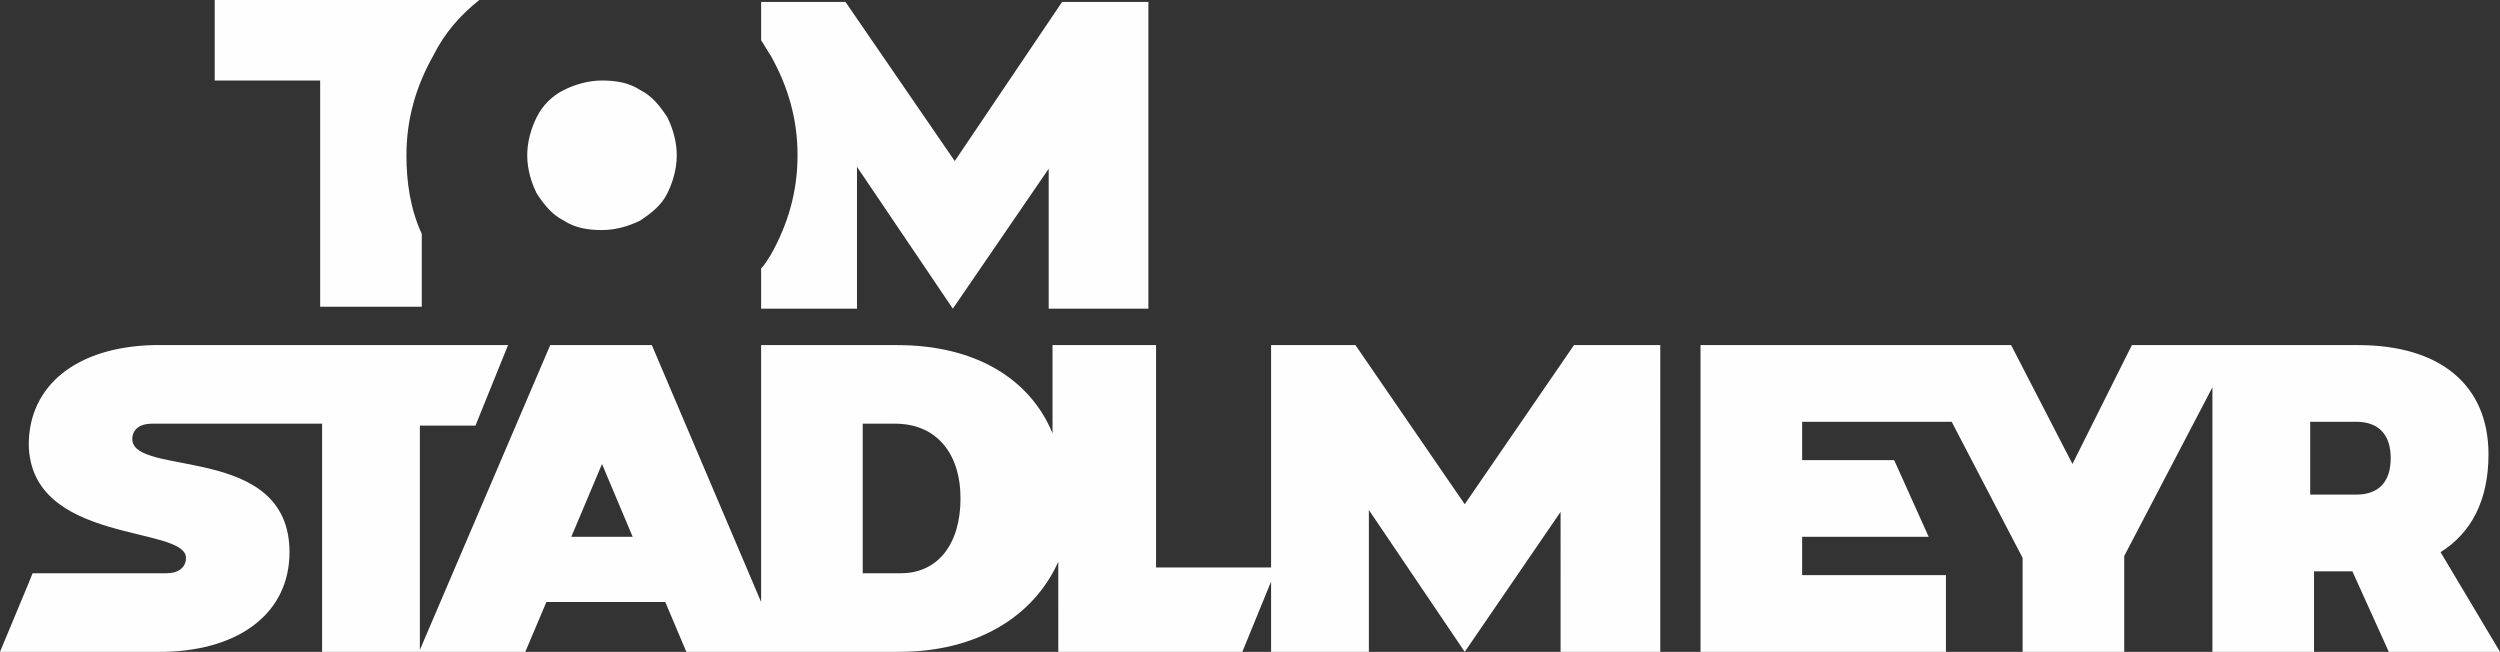 <svg xmlns="http://www.w3.org/2000/svg" xmlns:xlink="http://www.w3.org/1999/xlink" id="Ebene_1" x="0px" y="0px" viewBox="0 0 130.4 34" style="enable-background:new 0 0 130.4 34;" xml:space="preserve"><rect x="0" y="0" width="130.4" height="34" fill="#333333" stroke="none"/><style type="text/css">	.st0{fill:#FEFEFE;}</style><path class="st0" d="M31.4,12c0.7,0,1.4-0.2,2-0.5c0.6-0.4,1.1-0.8,1.4-1.4c0.3-0.6,0.5-1.3,0.5-2c0-0.7-0.2-1.4-0.5-2 c-0.4-0.6-0.8-1.1-1.4-1.4c-0.6-0.4-1.3-0.5-2-0.5c-0.7,0-1.4,0.2-2,0.5c-0.6,0.3-1.1,0.8-1.4,1.4c-0.3,0.6-0.5,1.3-0.5,2 c0,0.7,0.2,1.4,0.5,2c0.4,0.6,0.8,1.1,1.4,1.4C30,11.9,30.7,12,31.4,12z M66.3,18l0,16h5.1v-7.4l5,7.4l5-7.3V34c1.7,0,3.4,0,5.2,0 V18h-4.5l-5.7,8.3L70.7,18H66.3z M120.5,22h2.4c1.2,0,1.8,0.7,1.8,1.9c0,1.2-0.6,1.9-1.8,1.9h-2.4V22z M130.4,34l-3.1-5.2 c1.6-1,2.5-2.7,2.5-5.1c0-3.6-2.5-5.7-6.8-5.7h-6.5h-1.2h-4.1l-3.1,6.2l-3.2-6.2h-3.1h-2.1h-11v16h12.8v-4h-7.5v-2h6.6l-1.8-4h-4.8 v-2h7.8l3.7,7.1V34h5.3v-5l4.6-8.8V34h5.3v-4.2h2l1.9,4.2H130.4z M47,29.9h-2v-7.8h1.7c2.1,0,3.4,1.5,3.4,3.9 C50.1,28.4,48.9,29.9,47,29.9z M29.8,28l1.6-3.8L33,28H29.8z M54.9,18v4.6c-1.2-2.9-4.1-4.6-8.1-4.6h-7.1v13.4L34,18l0,0h-5.3l0,0 l-6.8,15.9V22.2h2.9l1.7-4.2H14.1h-1.9l0,0L8,18c-4,0.1-6.5,2.1-6.5,5.2c0.1,5.2,8.2,4.2,8.2,5.9c0,0.5-0.4,0.8-1,0.8l-7,0l-0.2,0.5 L0,34l8.6,0c4-0.1,6.5-2.1,6.5-5.2c0-5.7-8.2-3.9-8.2-5.9c0-0.5,0.4-0.8,1-0.8h6.4h2.5V34h5.3l0,0h5.3l1.1-2.6h6.2l1.1,2.6h5.3l0,0 h5.8c4,0,7-1.8,8.3-4.7V34h9.6l1.8-4.4h-6.3V18H54.9z M39.7,0.1l0,2c0.2,0.3,0.3,0.5,0.5,0.8c0.9,1.6,1.4,3.3,1.4,5.2 s-0.5,3.6-1.4,5.2c-0.2,0.3-0.3,0.5-0.5,0.7v2.1h4h0.5h0.5V8.7l5,7.4l5-7.3v7.3c1.7,0,3.4,0,5.2,0v-16h-4.5l-5.6,8.3l-5.7-8.3H39.7z  M11.2,0v4.2h5.5V16h5.3v-3.8c-0.6-1.3-0.8-2.7-0.8-4.1c0-1.9,0.5-3.6,1.4-5.2C23.2,1.7,24,0.8,25,0H11.2z"></path></svg>